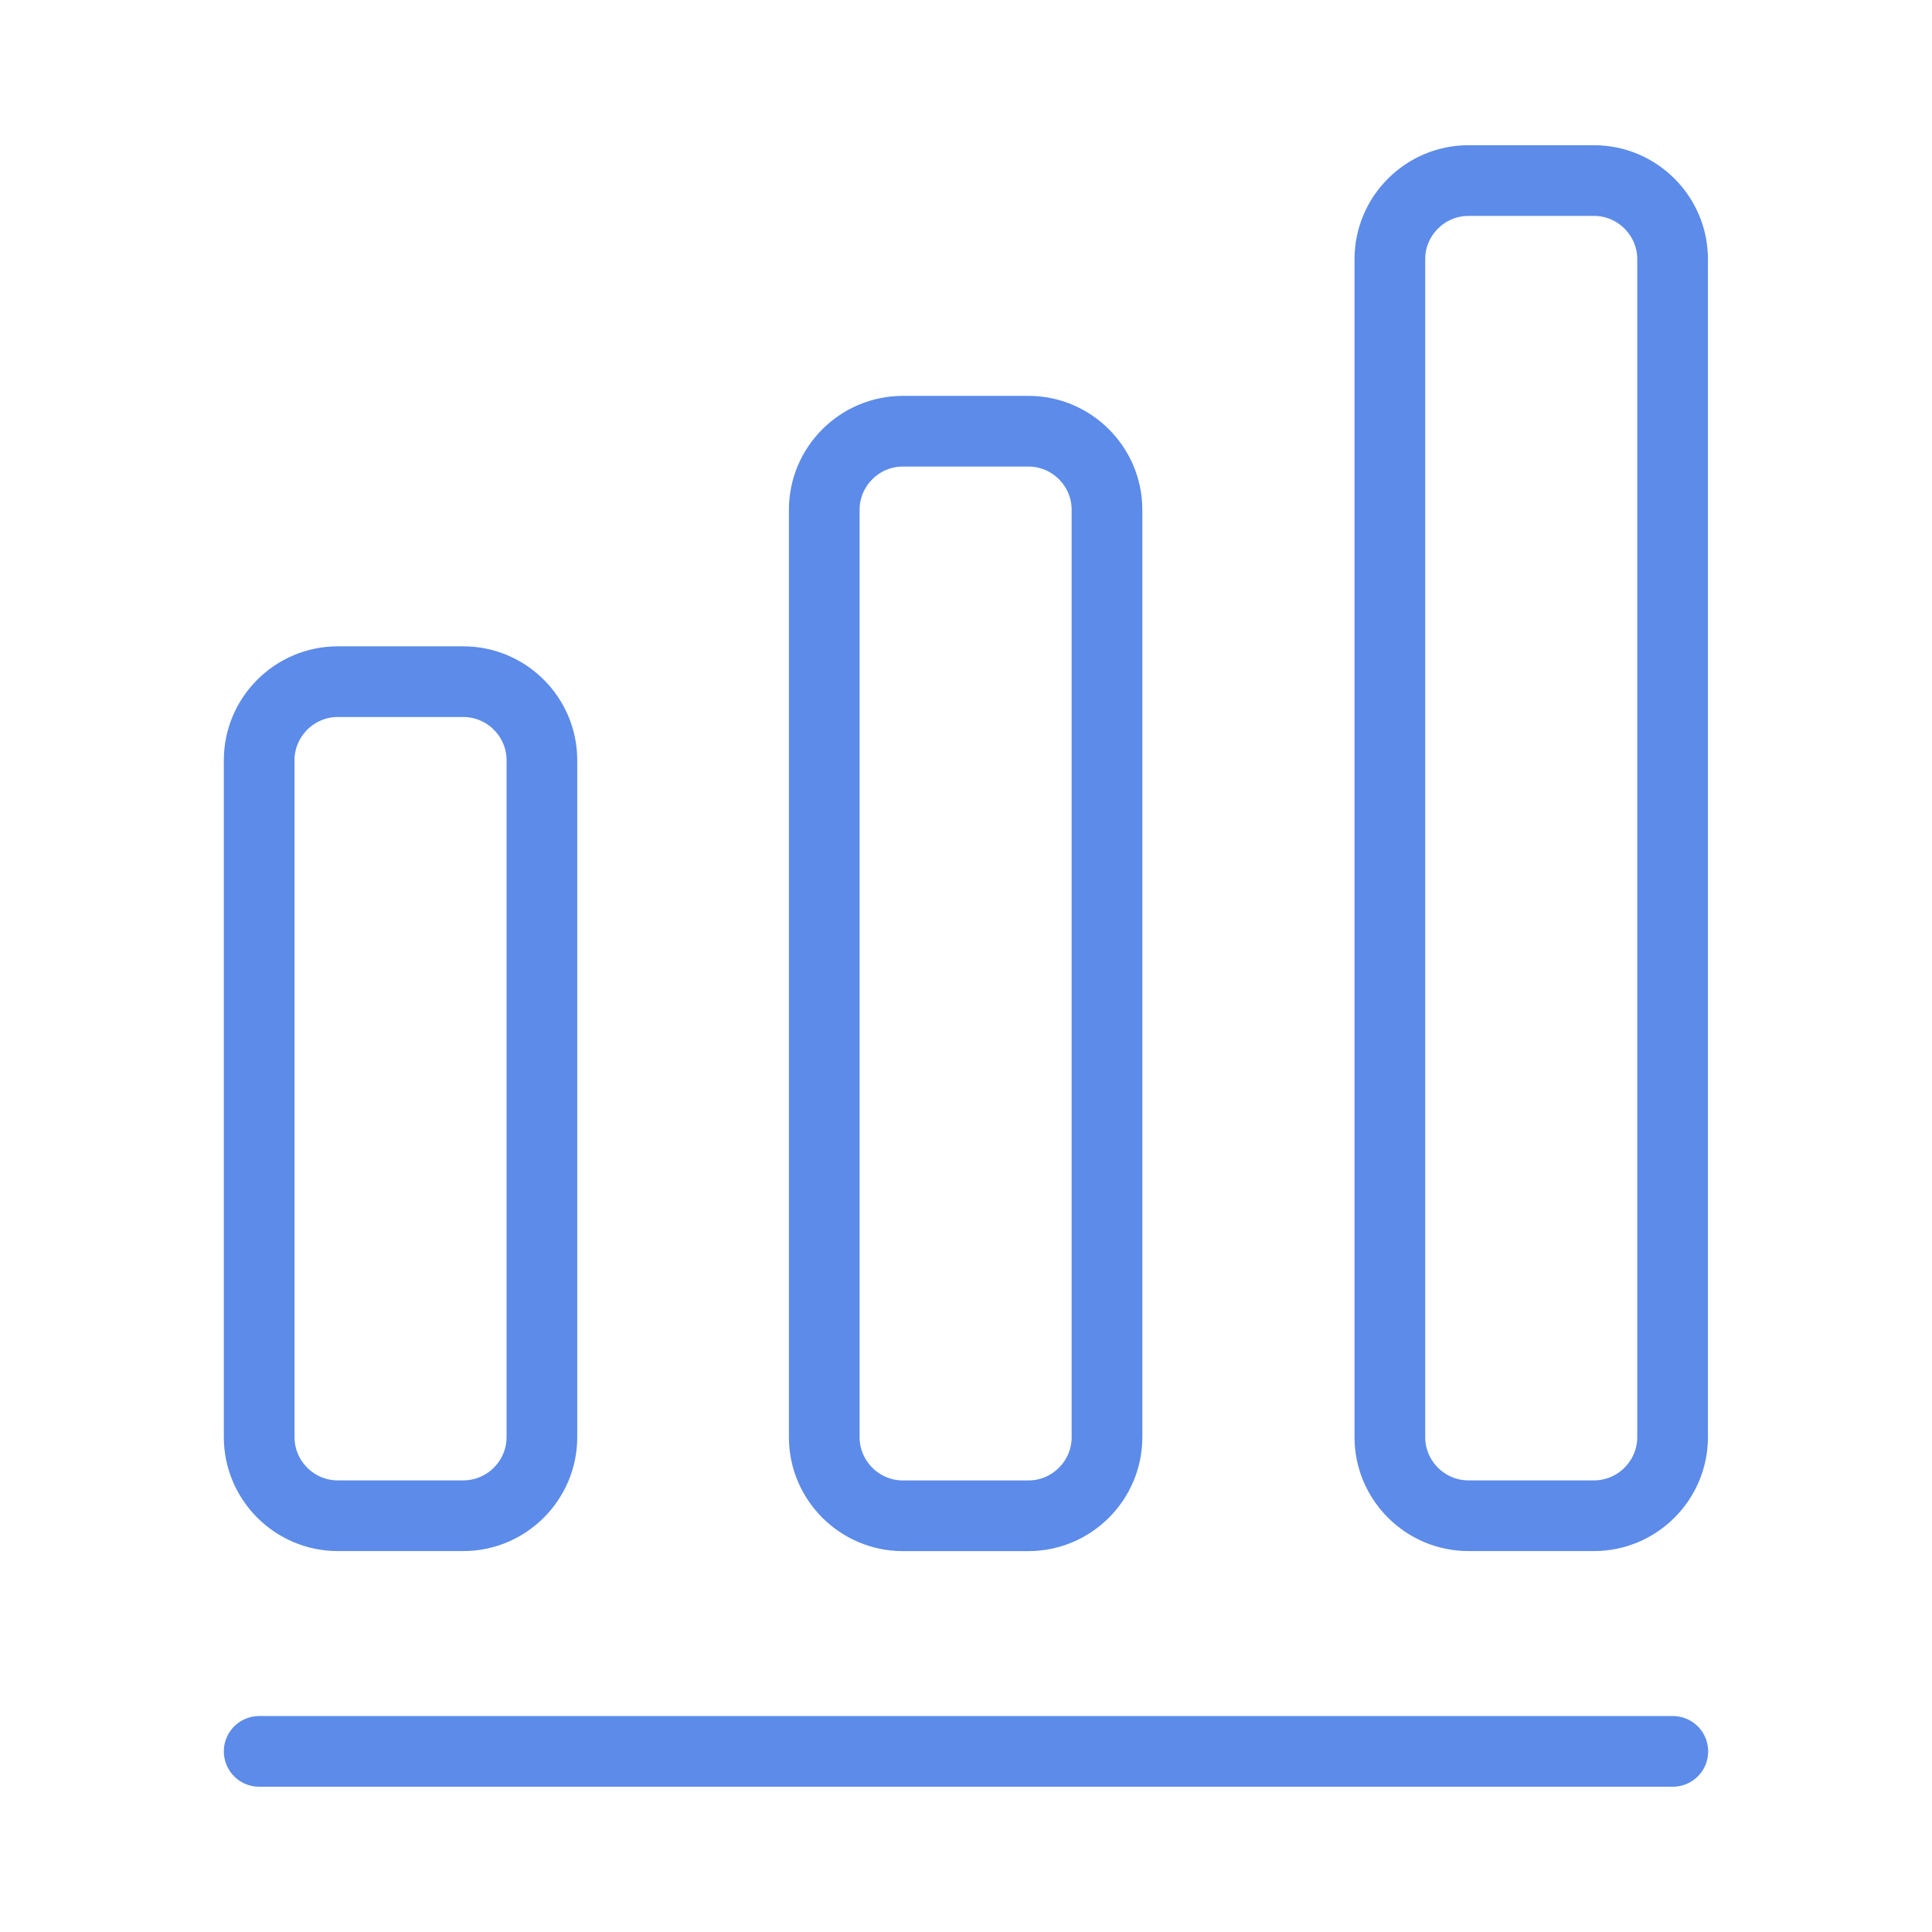 <svg width="41" height="41" viewBox="0 0 41 41" fill="none" xmlns="http://www.w3.org/2000/svg">
<path d="M5.5 37.167H35.5" stroke="#5C8BE9" stroke-width="1.5" stroke-linecap="round" stroke-linejoin="round"/>
<path d="M9.833 14.466H7.167C6.25 14.466 5.5 15.216 5.5 16.133V30.499C5.5 31.416 6.25 32.166 7.167 32.166H9.833C10.75 32.166 11.5 31.416 11.5 30.499V16.133C11.5 15.216 10.75 14.466 9.833 14.466Z" stroke="#5C8BE9" stroke-width="1.5" stroke-linecap="round" stroke-linejoin="round"/>
<path d="M21.826 9.151H19.159C18.242 9.151 17.492 9.901 17.492 10.817V30.501C17.492 31.417 18.242 32.167 19.159 32.167H21.826C22.742 32.167 23.492 31.417 23.492 30.501V10.817C23.492 9.901 22.742 9.151 21.826 9.151Z" stroke="#5C8BE9" stroke-width="1.5" stroke-linecap="round" stroke-linejoin="round"/>
<path d="M33.828 3.832H31.162C30.245 3.832 29.495 4.582 29.495 5.499V30.499C29.495 31.416 30.245 32.166 31.162 32.166H33.828C34.745 32.166 35.495 31.416 35.495 30.499V5.499C35.495 4.582 34.745 3.832 33.828 3.832Z" stroke="#5C8BE9" stroke-width="1.5" stroke-linecap="round" stroke-linejoin="round"/>
</svg>
